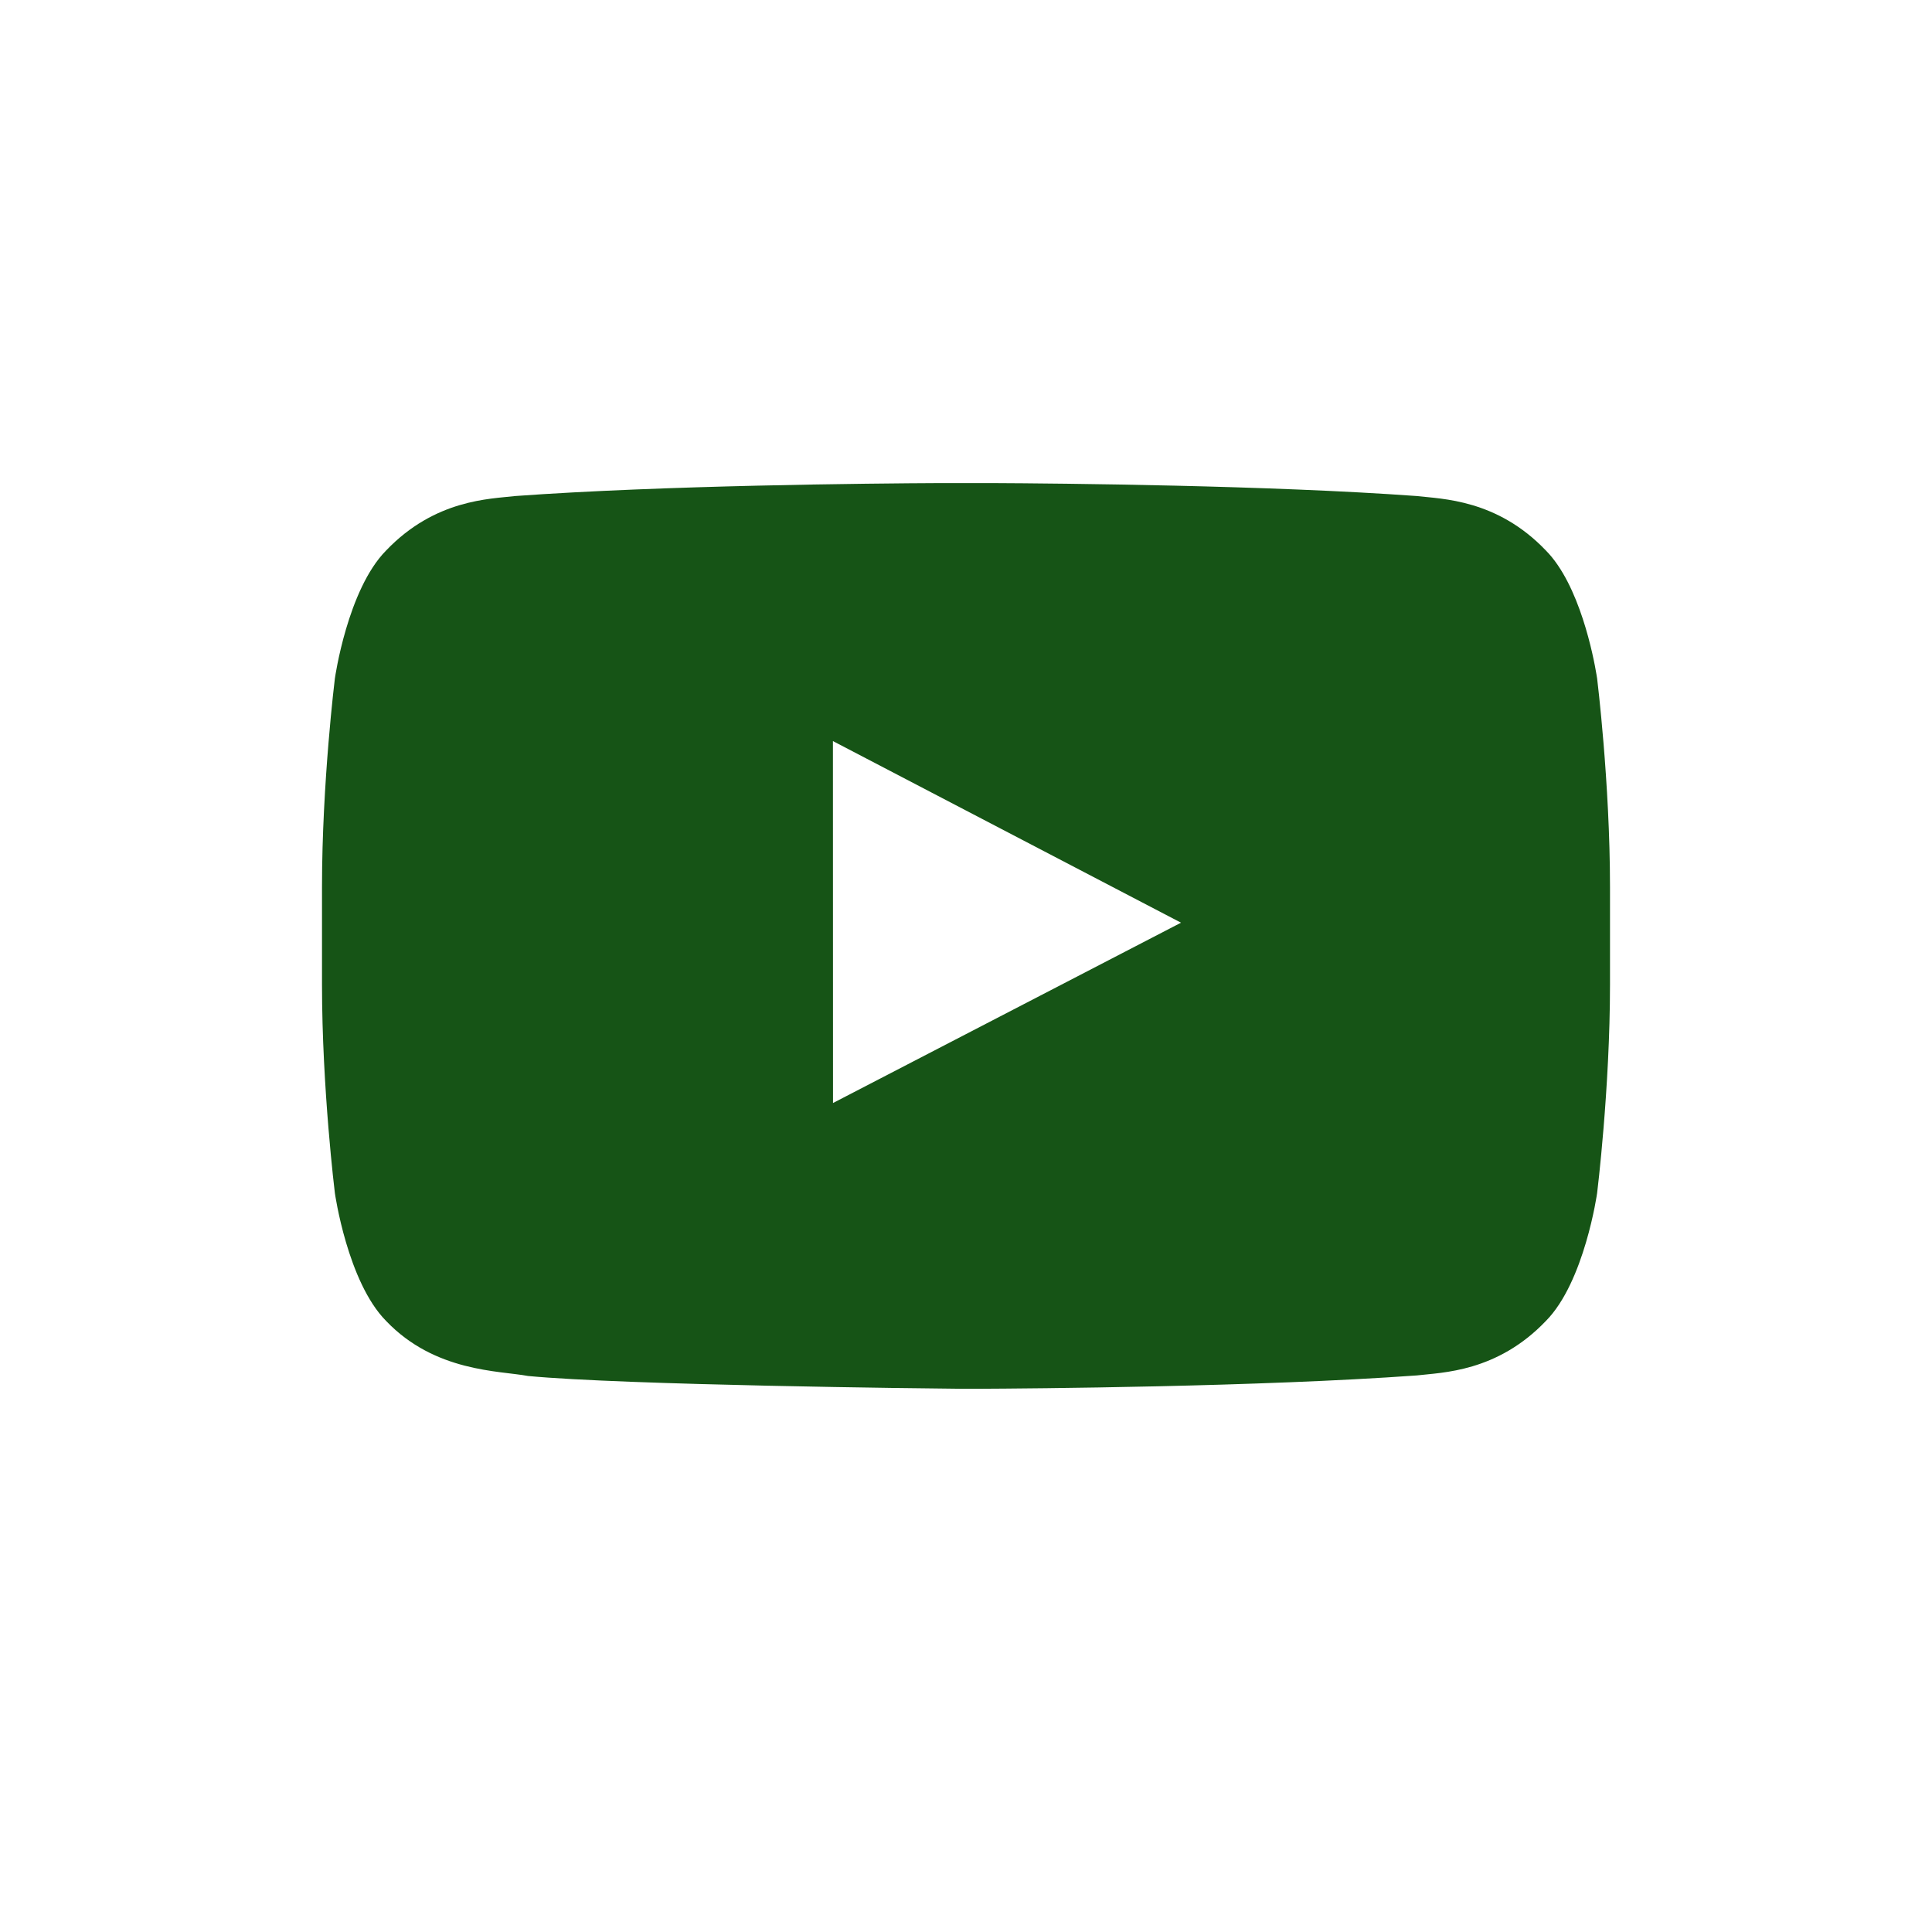 <?xml version="1.0" encoding="UTF-8"?>
<svg width="24px" height="24px" viewBox="0 0 24 24" version="1.1" xmlns="http://www.w3.org/2000/svg" xmlns:xlink="http://www.w3.org/1999/xlink">
    <title>Group</title>
    <g id="Symbols" stroke="none" stroke-width="1" fill="none" fill-rule="evenodd">
        <g id="Group">
            <rect id="Rectangle" x="0" y="0" width="24" height="24"></rect>
            <path d="M17.601,6.162 C17.914,6.199 18.596,6.202 19.204,6.839 C19.624,7.264 19.796,8.162 19.832,8.379 L19.84,8.428 L19.84,8.428 C19.84,8.428 20,9.722 20,11.017 L20,12.231 C20,13.526 19.84,14.821 19.84,14.821 C19.84,14.821 19.684,15.923 19.204,16.409 C18.596,17.046 17.914,17.049 17.601,17.086 C15.633,17.228 12.799,17.249 12.14,17.252 L11.953,17.252 C11.491,17.248 7.76,17.207 6.56,17.093 C6.204,17.026 5.404,17.046 4.796,16.409 C4.316,15.923 4.16,14.821 4.16,14.821 C4.16,14.821 4,13.526 4,12.231 L4,11.017 C4,9.722 4.16,8.428 4.16,8.428 C4.16,8.428 4.316,7.325 4.796,6.839 C5.404,6.202 6.086,6.199 6.399,6.162 C8.231,6.029 10.813,6.005 11.691,6.001 L12.309,6.001 C13.187,6.005 15.769,6.029 17.601,6.162 Z M10.347,9.206 L10.348,13.702 L14.671,11.462 L10.347,9.206 Z" id="Combined-Shape" fill="#165416"></path>
        </g>
    </g>
</svg>